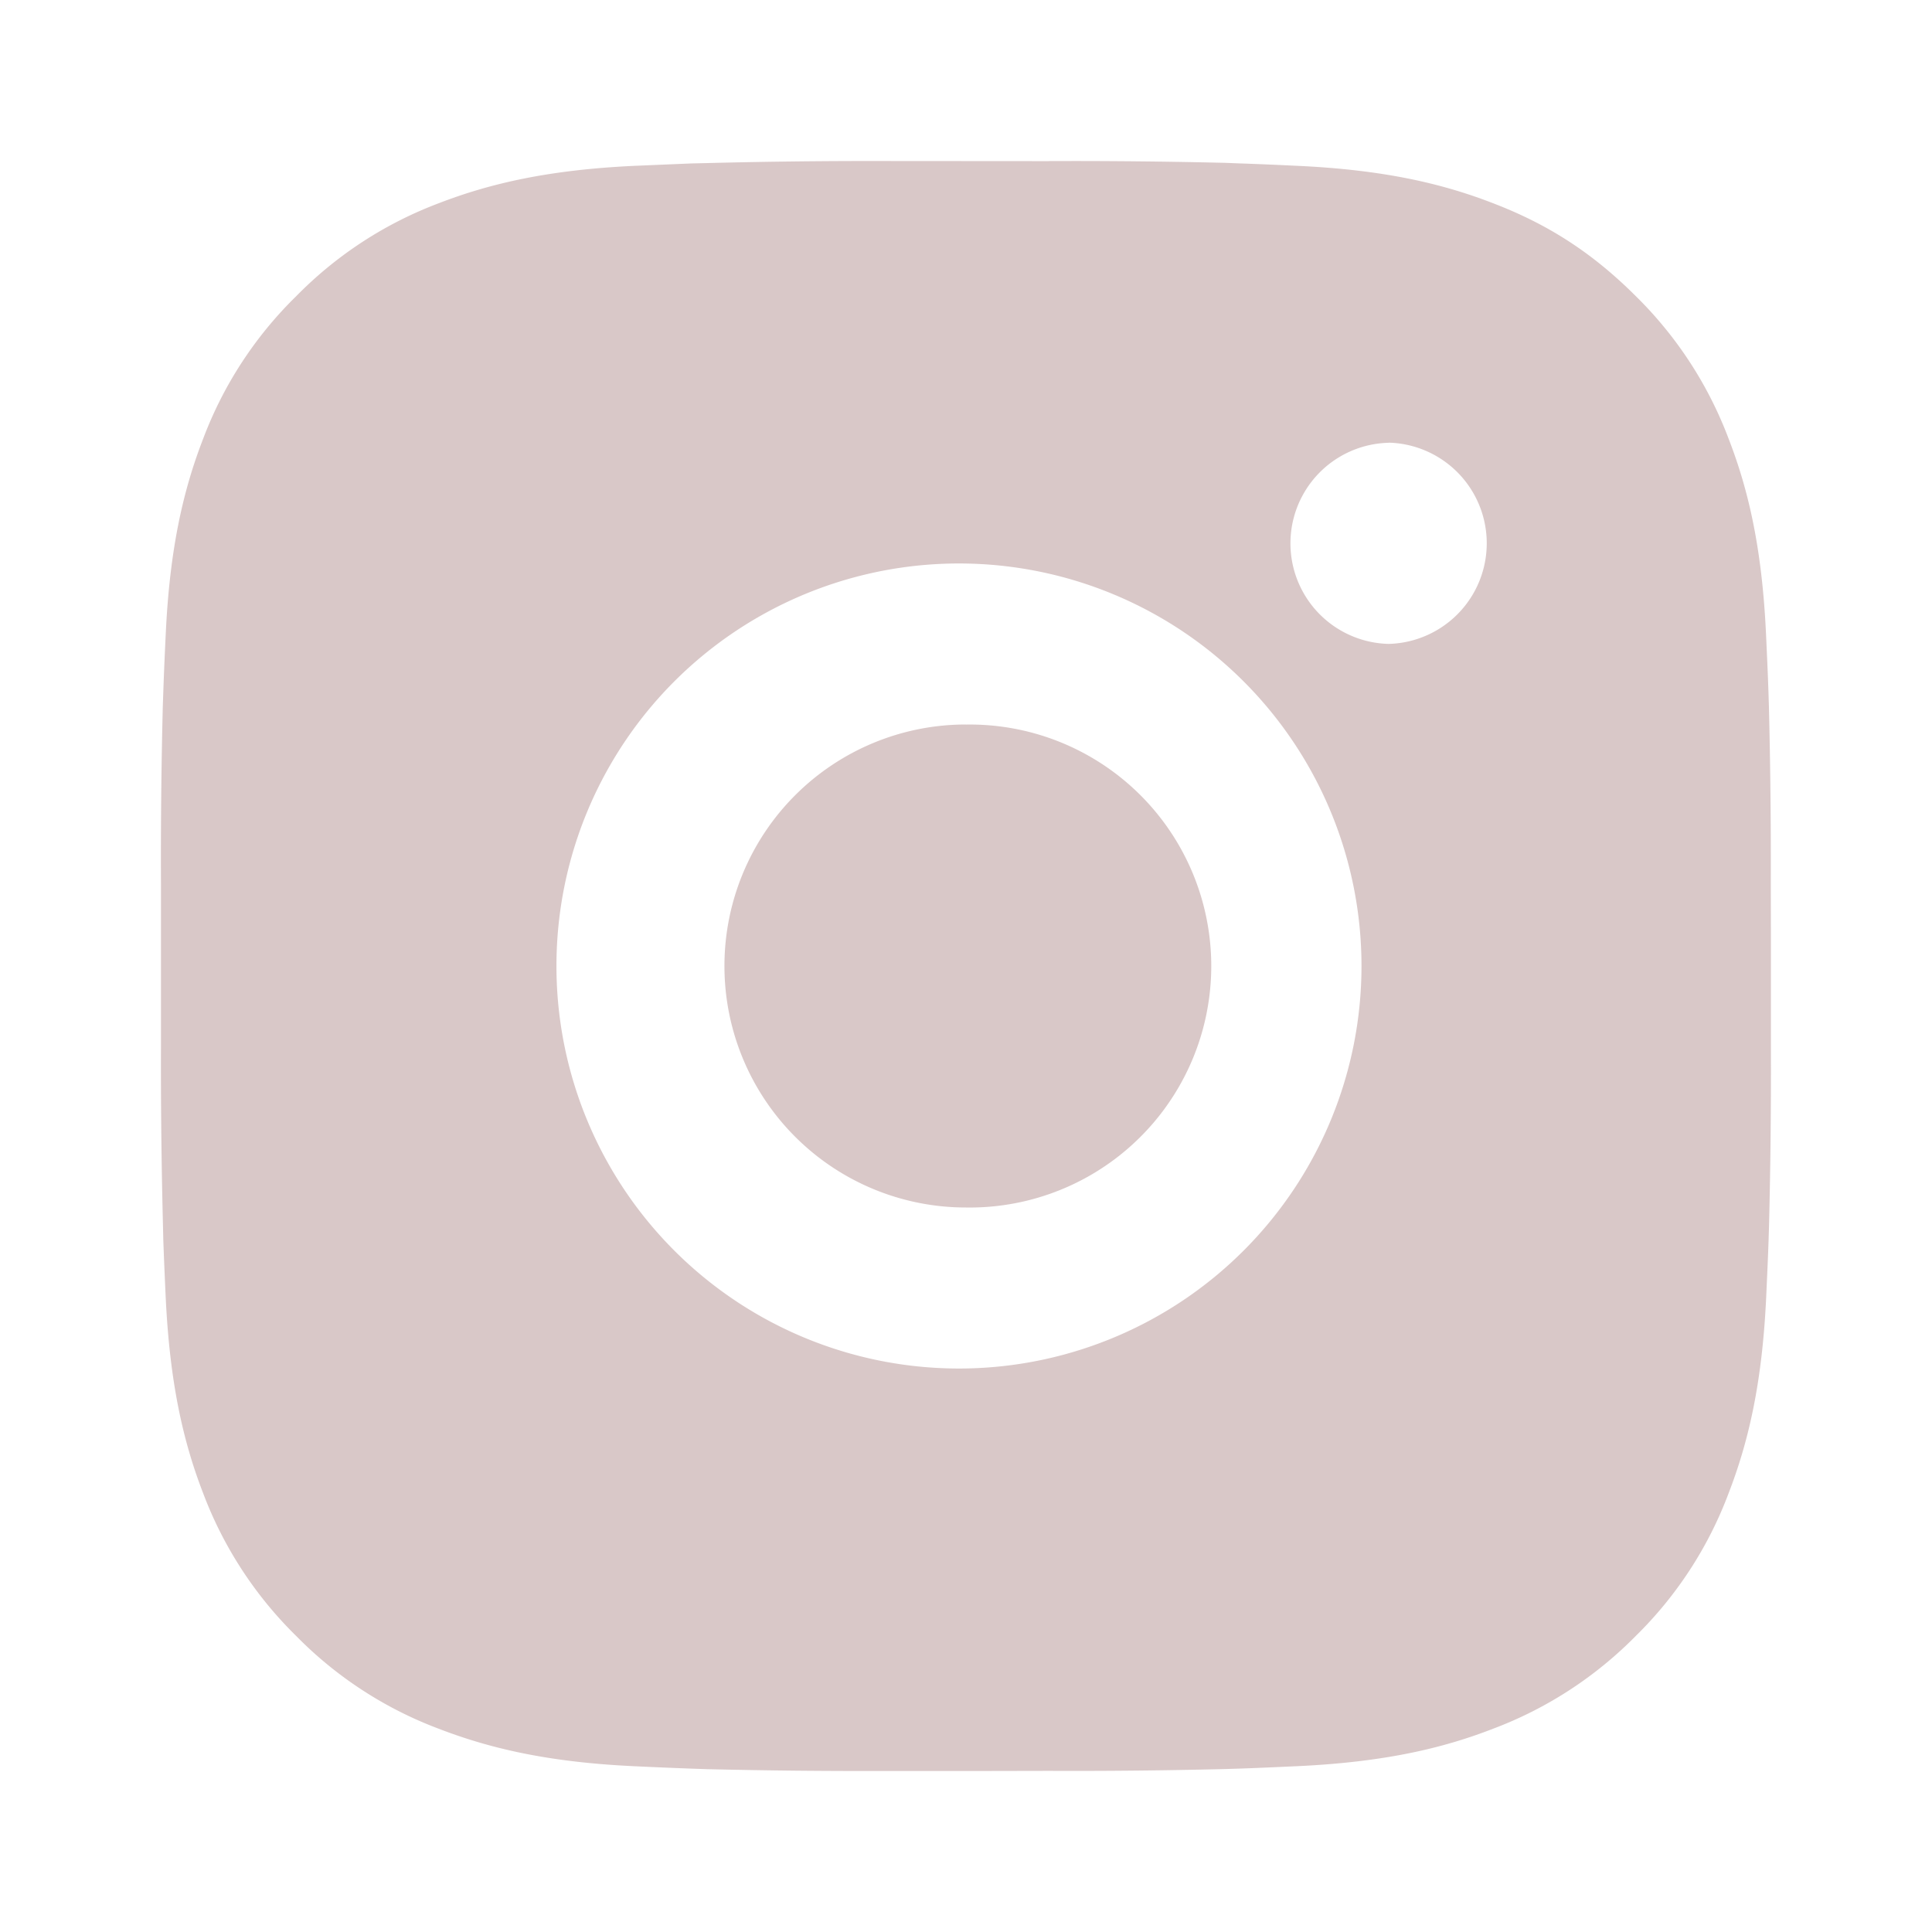 <svg width="32" height="32" fill="none" xmlns="http://www.w3.org/2000/svg"><path d="M17.369 2.668c.973-.004 1.946.006 2.919.029l.258.01c.299.01.594.023.95.04 1.418.066 2.386.29 3.236.62.88.338 1.62.797 2.362 1.538a6.544 6.544 0 011.537 2.361c.33.85.554 1.819.62 3.238.016.354.03.65.04.949l.008.259c.024.972.034 1.944.031 2.917l.002.995v1.746c.003.973-.007 1.946-.031 2.919l-.008.259c-.01.298-.024.593-.04.949-.067 1.419-.294 2.387-.622 3.236a6.513 6.513 0 01-1.537 2.363 6.555 6.555 0 01-2.363 1.537c-.849.33-1.817.553-3.236.62-.355.016-.65.03-.949.04l-.258.008c-.973.024-1.946.034-2.92.03l-.994.002H14.63a109.26 109.26 0 01-2.919-.03l-.259-.009a79.086 79.086 0 01-.949-.04c-1.418-.066-2.386-.293-3.237-.621a6.52 6.52 0 01-2.361-1.537 6.539 6.539 0 01-1.54-2.363c-.329-.85-.552-1.817-.62-3.236a99.265 99.265 0 01-.04-.95l-.006-.258c-.024-.973-.036-1.946-.033-2.919v-2.74c-.004-.973.006-1.945.03-2.917l.009-.259c.01-.299.023-.595.04-.95.066-1.42.29-2.386.62-3.237a6.507 6.507 0 011.54-2.36 6.53 6.53 0 012.36-1.54c.852-.329 1.818-.553 3.238-.62l.95-.04.258-.006a105.39 105.39 0 012.917-.034l2.742.002zm-1.37 6.666a6.667 6.667 0 100 13.332 6.667 6.667 0 000-13.332zm0 2.667a4 4 0 110 7.999 4 4 0 010-8zm7-4.667a1.666 1.666 0 000 3.331 1.667 1.667 0 000-3.333v.002z" fill="#D9C8C8"/></svg>